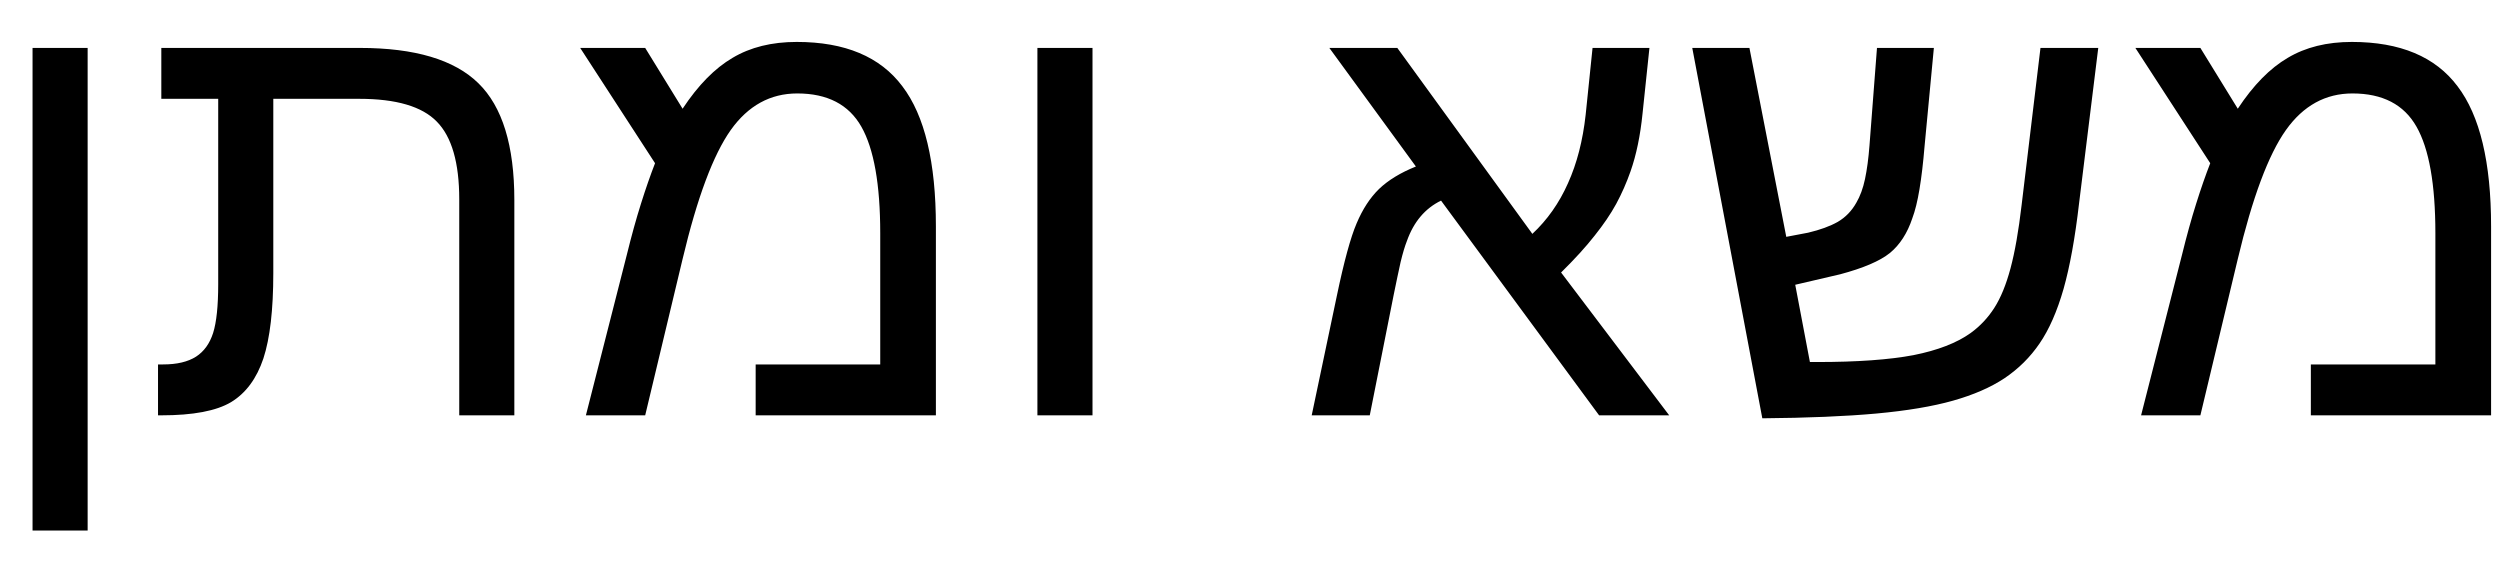 <svg width="53" height="12" viewBox="0 0 53 12" fill="none" xmlns="http://www.w3.org/2000/svg">
<path d="M1.858 1.016V11.248H0.69V1.016H1.858ZM5.584 7.599C5.441 8.026 5.212 8.335 4.899 8.525C4.586 8.712 4.093 8.805 3.42 8.805H3.35V7.726H3.458C3.75 7.726 3.983 7.671 4.156 7.561C4.326 7.451 4.446 7.283 4.518 7.059C4.59 6.831 4.626 6.486 4.626 6.024V2.095H3.42V1.016H7.628C8.796 1.016 9.634 1.266 10.142 1.765C10.65 2.26 10.904 3.085 10.904 4.241V8.805H9.736V4.228C9.736 3.449 9.577 2.899 9.26 2.578C8.947 2.256 8.399 2.095 7.616 2.095H5.794V5.79C5.794 6.568 5.724 7.171 5.584 7.599ZM16.89 0.889C17.914 0.889 18.661 1.202 19.13 1.829C19.604 2.451 19.841 3.441 19.841 4.799V8.805H16.02V7.726H18.661V4.945C18.661 3.909 18.527 3.155 18.261 2.686C17.994 2.216 17.541 1.981 16.902 1.981C16.331 1.981 15.861 2.239 15.493 2.755C15.121 3.28 14.78 4.192 14.471 5.491L13.678 8.805H12.421L13.29 5.396C13.388 4.998 13.487 4.639 13.589 4.317C13.69 3.995 13.79 3.71 13.887 3.46L12.3 1.016H13.678L14.471 2.305C14.801 1.805 15.155 1.446 15.531 1.226C15.908 1.001 16.361 0.889 16.89 0.889ZM23.161 1.016V8.805H21.993V1.016H23.161ZM29.547 6.247L29.039 8.805H27.808L28.341 6.272C28.493 5.544 28.633 5.032 28.76 4.736C28.887 4.435 29.045 4.192 29.236 4.006C29.43 3.82 29.691 3.661 30.017 3.53L28.182 1.016H29.623L32.486 4.958C32.803 4.662 33.055 4.304 33.241 3.885C33.432 3.462 33.556 2.978 33.616 2.432L33.762 1.016H34.968L34.822 2.406C34.775 2.872 34.691 3.28 34.568 3.631C34.483 3.873 34.382 4.103 34.263 4.323C34.145 4.539 33.992 4.763 33.806 4.996C33.624 5.229 33.387 5.489 33.095 5.777L35.387 8.805H33.901L30.55 4.253C30.211 4.418 29.97 4.704 29.826 5.11C29.784 5.216 29.739 5.364 29.693 5.555C29.651 5.745 29.602 5.976 29.547 6.247ZM42.496 8.018C42.204 8.212 41.84 8.371 41.404 8.494C40.973 8.616 40.431 8.707 39.779 8.767C39.128 8.826 38.322 8.86 37.361 8.868L35.876 1.016H37.088L37.869 5.021L38.332 4.933C38.586 4.873 38.795 4.797 38.96 4.704C39.126 4.607 39.257 4.471 39.354 4.298C39.434 4.162 39.496 3.995 39.538 3.796C39.58 3.597 39.612 3.361 39.633 3.085L39.792 1.016H40.998L40.801 3.098C40.772 3.449 40.736 3.754 40.693 4.012C40.651 4.266 40.6 4.471 40.541 4.628C40.435 4.945 40.276 5.191 40.065 5.364C39.853 5.534 39.502 5.684 39.011 5.815L38.059 6.037L38.37 7.675H38.523C39.373 7.675 40.054 7.626 40.566 7.529C41.078 7.427 41.483 7.271 41.779 7.059C41.978 6.915 42.145 6.737 42.28 6.526C42.416 6.314 42.53 6.035 42.623 5.688C42.716 5.341 42.794 4.895 42.858 4.349L43.258 1.016H44.483L44.077 4.304C43.992 5.041 43.882 5.648 43.747 6.126C43.611 6.6 43.442 6.985 43.239 7.281C43.04 7.573 42.792 7.819 42.496 8.018ZM49.859 0.889C50.883 0.889 51.63 1.202 52.1 1.829C52.574 2.451 52.811 3.441 52.811 4.799V8.805H48.99V7.726H51.63V4.945C51.63 3.909 51.497 3.155 51.23 2.686C50.964 2.216 50.511 1.981 49.872 1.981C49.301 1.981 48.831 2.239 48.463 2.755C48.09 3.28 47.75 4.192 47.441 5.491L46.648 8.805H45.391L46.26 5.396C46.358 4.998 46.457 4.639 46.559 4.317C46.66 3.995 46.76 3.71 46.857 3.46L45.27 1.016H46.648L47.441 2.305C47.771 1.805 48.124 1.446 48.501 1.226C48.878 1.001 49.33 0.889 49.859 0.889Z" fill="black"/>
</svg>
